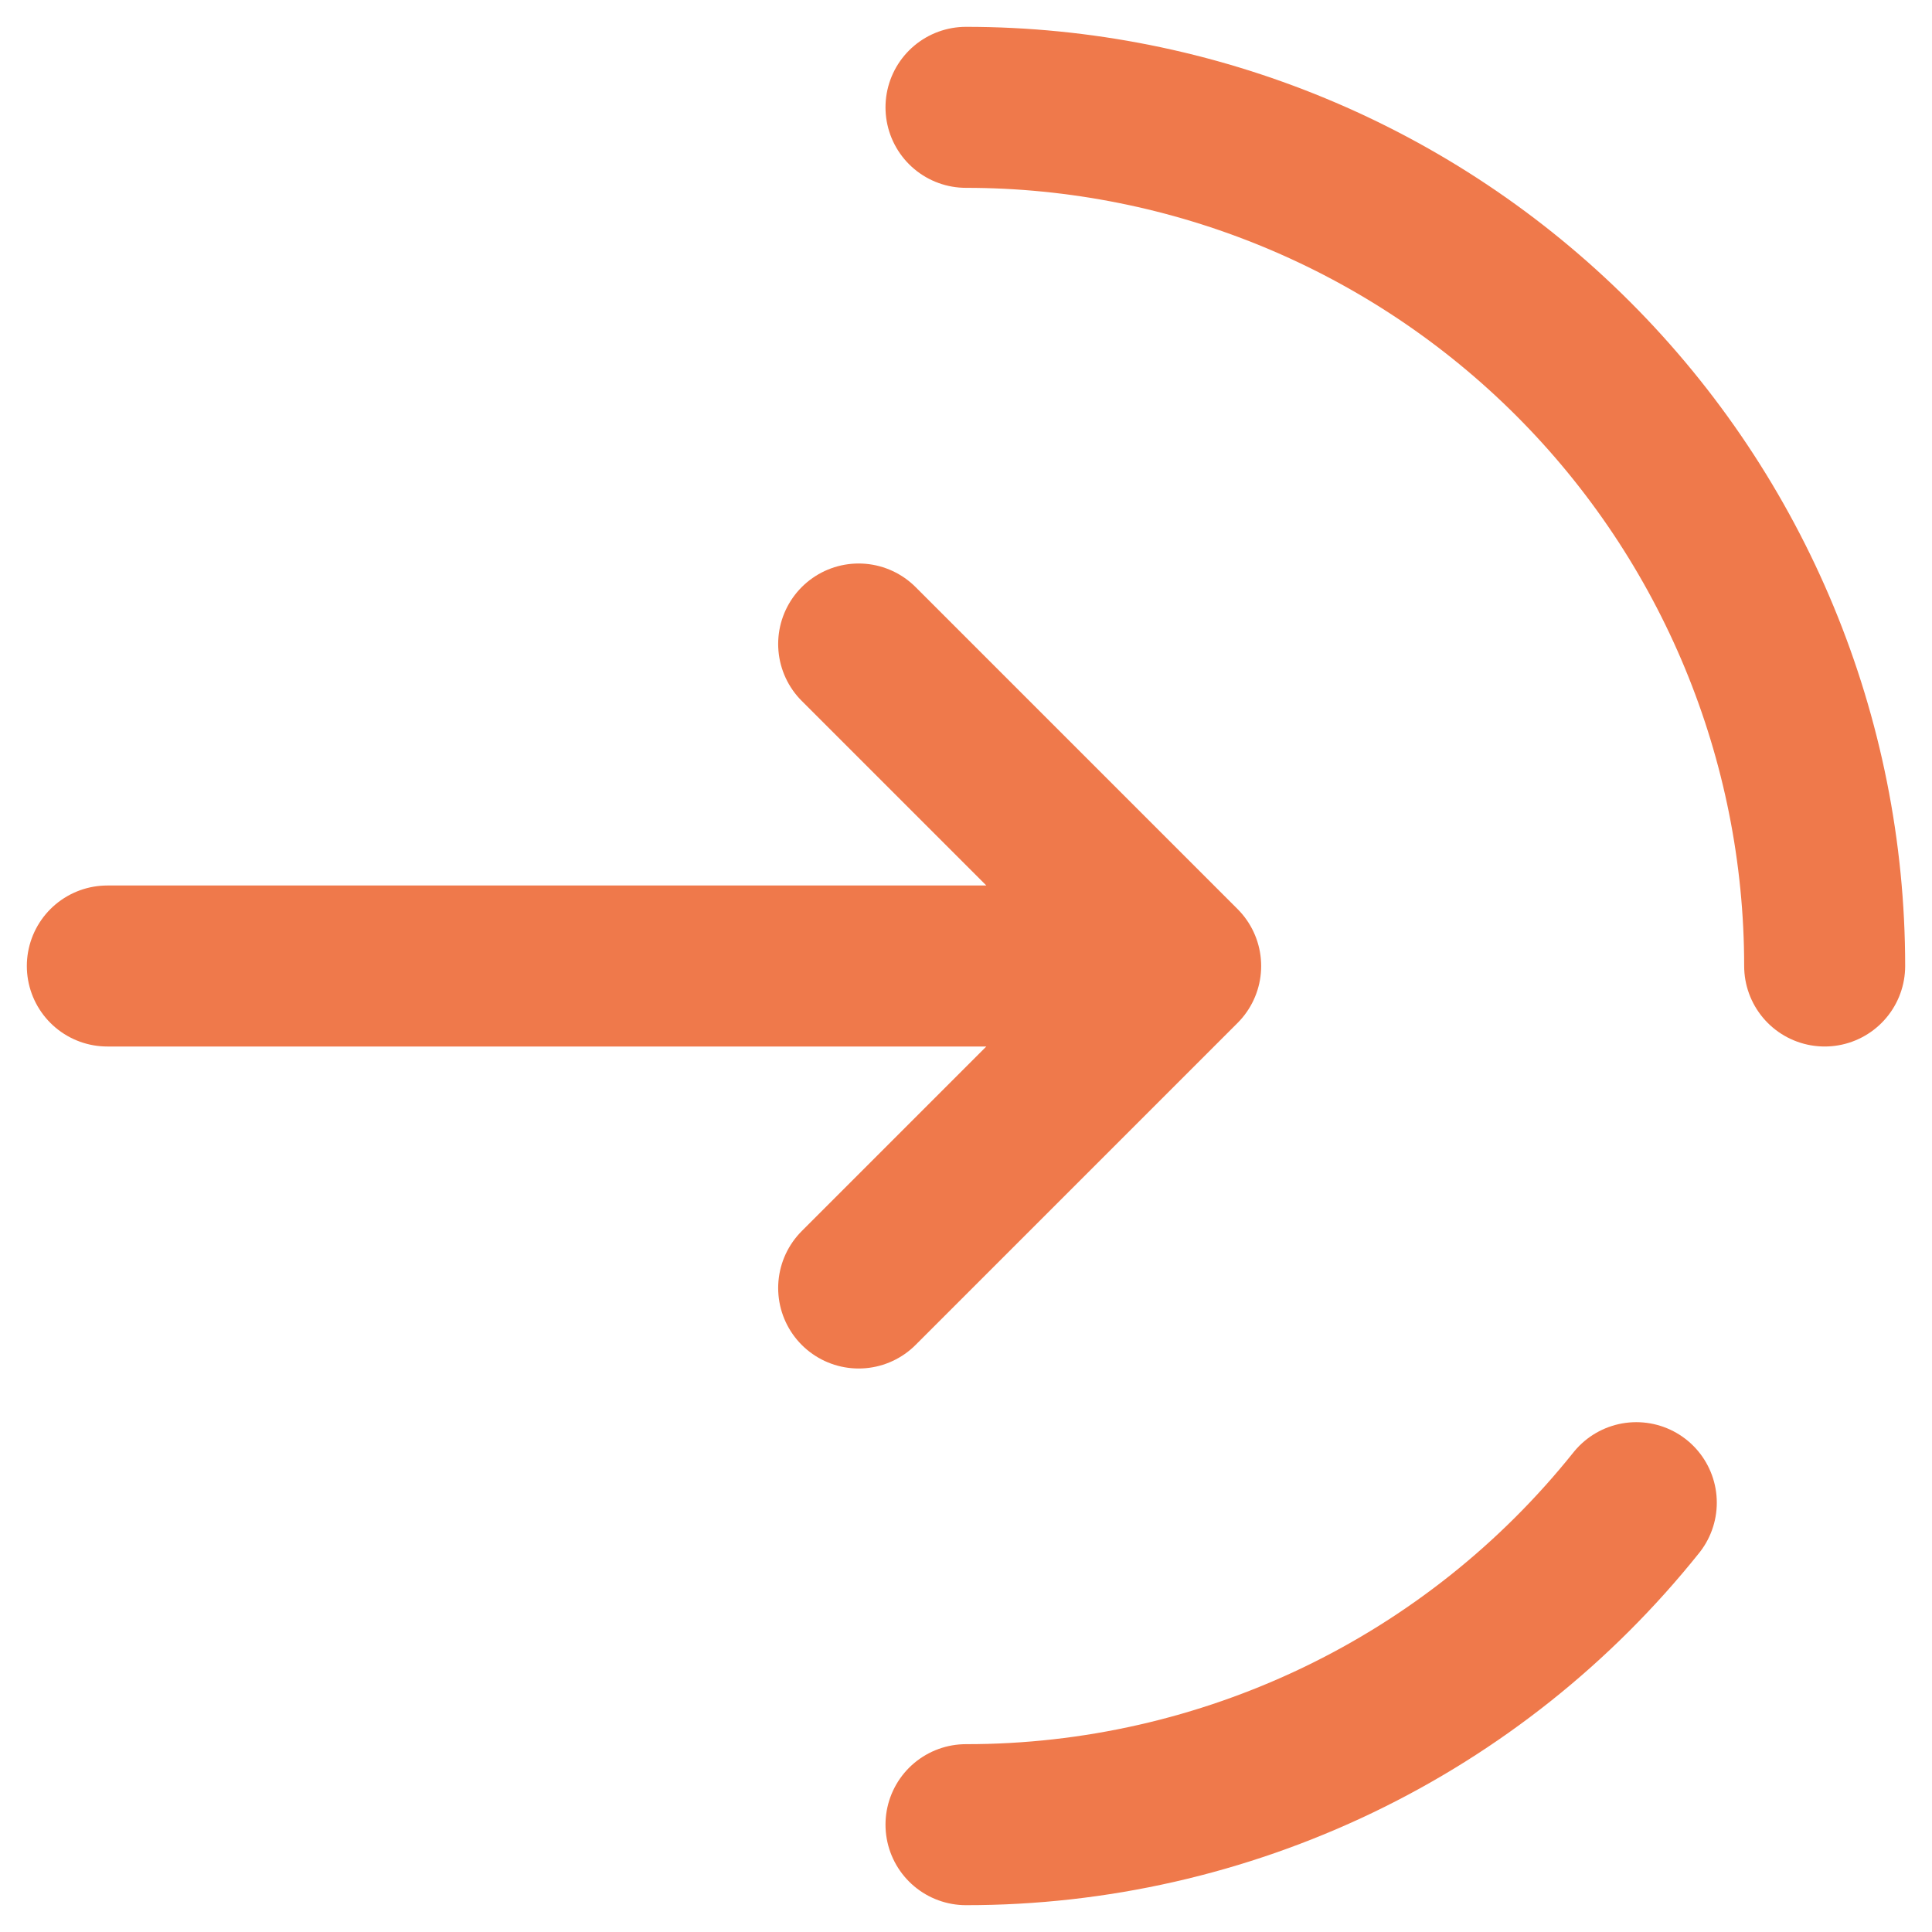 <svg width="18" height="18" viewBox="0 0 18 18" fill="none" xmlns="http://www.w3.org/2000/svg">
<path d="M17 9C17 6.878 16.157 4.843 14.657 3.343C13.157 1.843 11.122 1 9 1M9 17C10.199 17.001 11.383 16.731 12.465 16.212C13.546 15.693 14.496 14.937 15.245 14" stroke="#EF794B" stroke-width="1.5" stroke-linecap="round"/>
<path d="M1 9H11M11 9L8 6M11 9L8 12" stroke="#EF794B" stroke-width="1.5" stroke-linecap="round" stroke-linejoin="round"/>
</svg>
